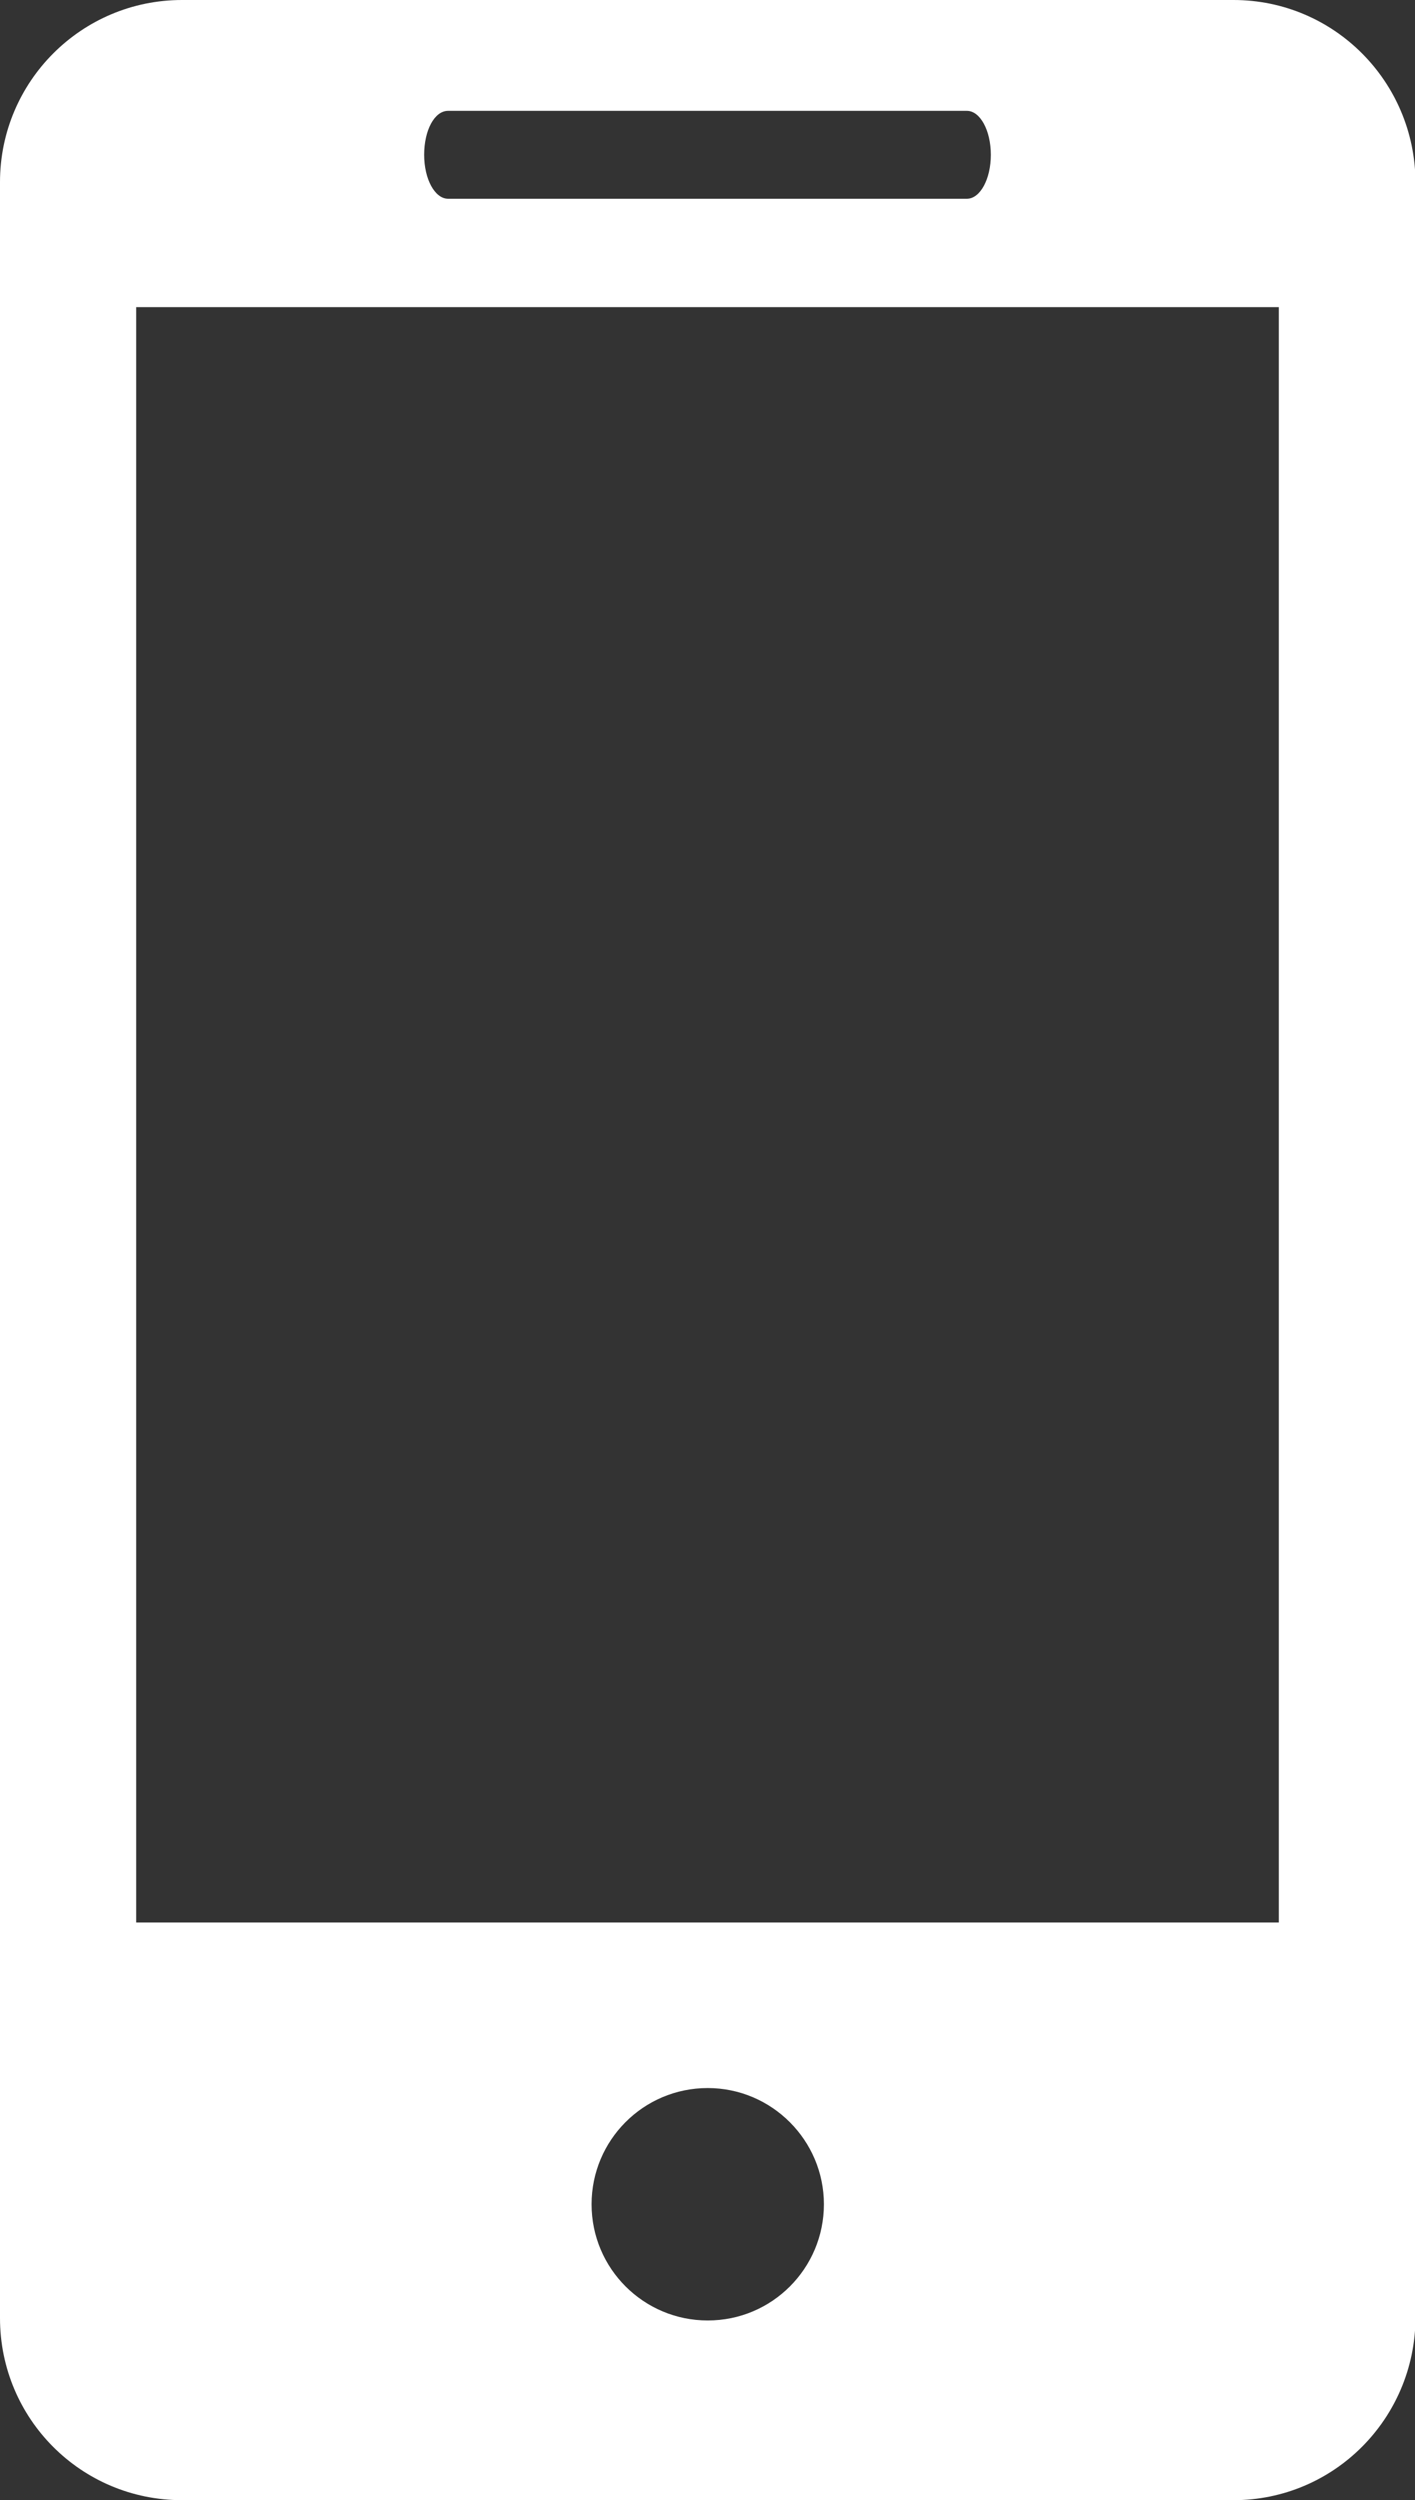 <?xml version="1.0" encoding="UTF-8"?>
<svg id="Ebene_1" xmlns="http://www.w3.org/2000/svg" version="1.1" viewBox="0 0 289.9 512">
  <rect x="0" y="0" width="289.9" height="512" fill="#333333" stroke="none"/>
  <!-- Generator: Adobe Illustrator 29.5.0, SVG Export Plug-In . SVG Version: 2.1.0 Build 137)  -->
  <defs>
    <style>
      .st0 {
        fill: #fff;
      }
    </style>
  </defs>
  <path class="st0" d="M252.7,0H37.3C16.7,0,0,16.7,0,37.3c0,0,0,0,0,0v437.4C0,495.3,16.6,512,37.3,512h215.4c20.6,0,37.2-16.7,37.3-37.3V37.3C289.9,16.7,273.3,0,252.7,0ZM91.8,22.7h106.3c2.7,0,4.9,4,4.9,9s-2.2,9-4.9,9h-106.3c-2.7,0-4.9-4-4.9-9s2.1-9,4.9-9h0ZM145,475.2c-13.1,0-23.8-10.6-23.8-23.8,0-13.1,10.6-23.8,23.8-23.8h0c13.1,0,23.8,10.7,23.8,23.8,0,13.1-10.6,23.8-23.8,23.8ZM262,393.7H27.9V62.9h234.1v330.7Z"/>
</svg>
